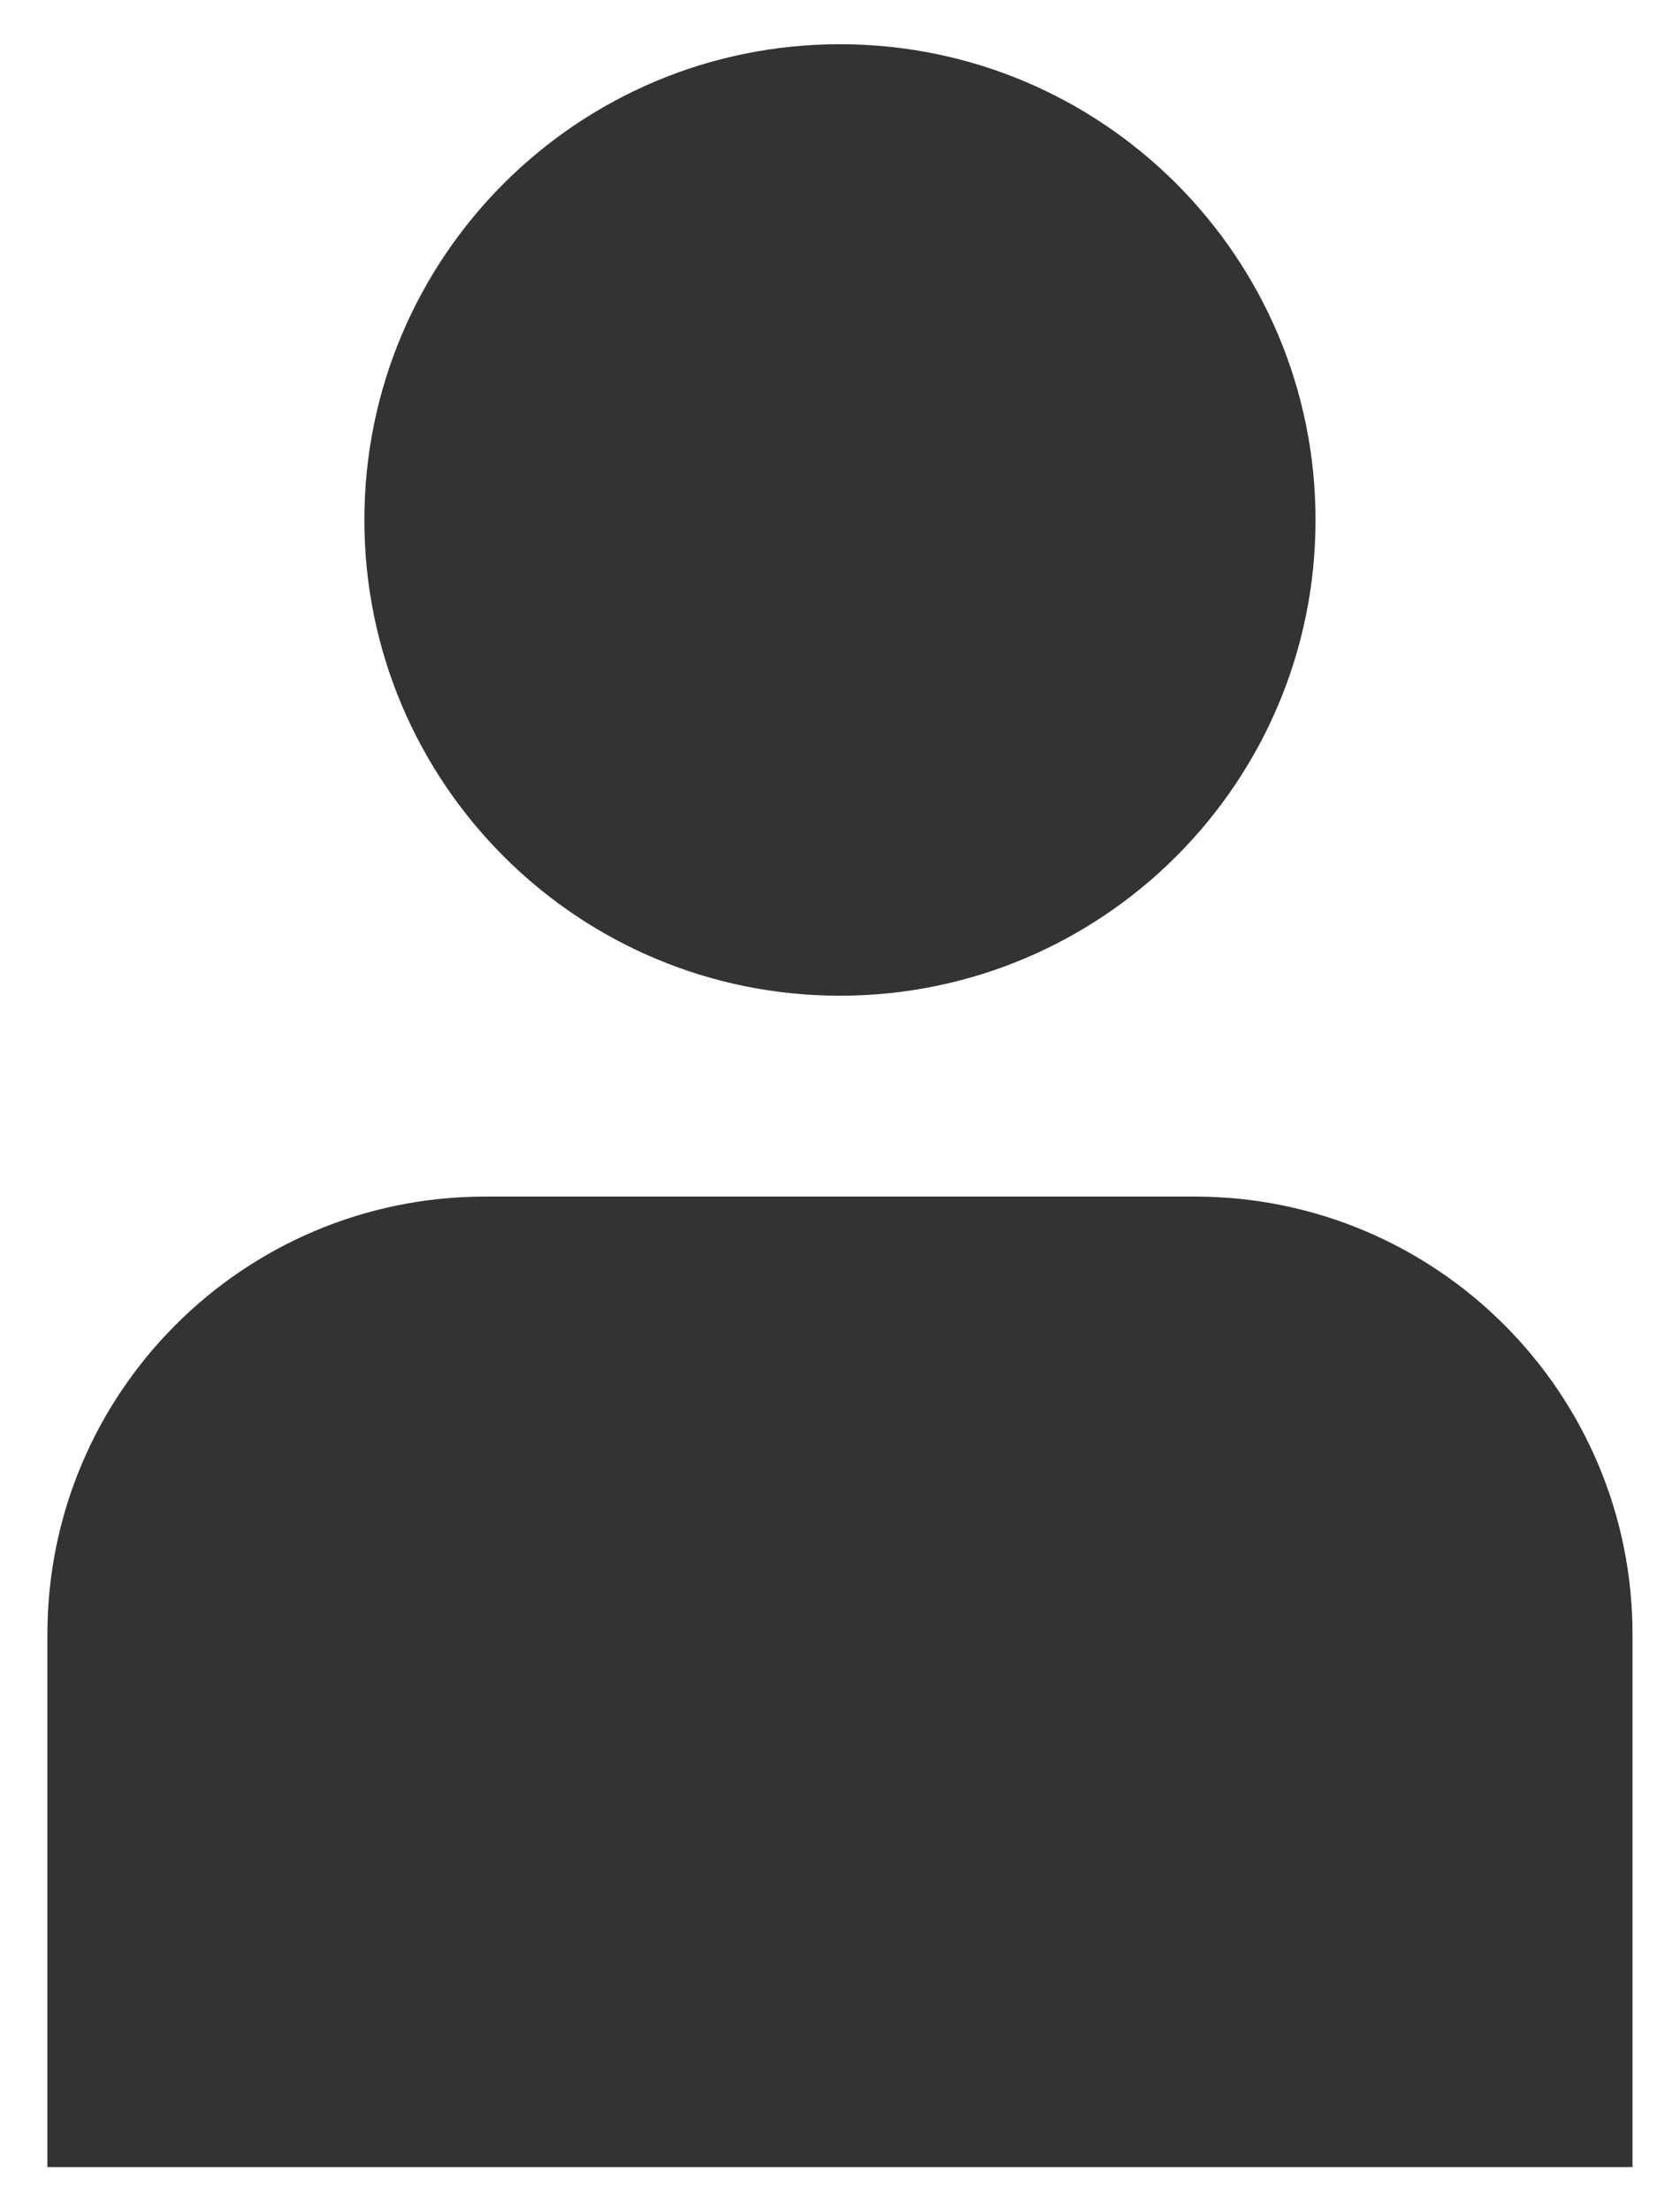 <svg width="19" height="25" viewBox="0 0 19 25" fill="none" xmlns="http://www.w3.org/2000/svg">
<g clip-path="url(#clip0_280_459)">
<path d="M9.499 11.257C12.47 11.257 14.878 8.849 14.878 5.879C14.878 2.908 12.47 0.5 9.499 0.5C6.529 0.5 4.121 2.908 4.121 5.879C4.121 8.849 6.529 11.257 9.499 11.257Z" fill="#333333"/>
<path d="M5.485 13.528H13.513C16.245 13.528 18.463 15.745 18.463 18.478V24.5H0.536V18.478C0.536 15.745 2.753 13.528 5.485 13.528Z" fill="#333333"/>
</g>
<defs>
<clipPath id="clip0_280_459">
<rect width="17.928" height="24" fill="white" transform="translate(0.536 0.5)"/>
</clipPath>
</defs>
</svg>
